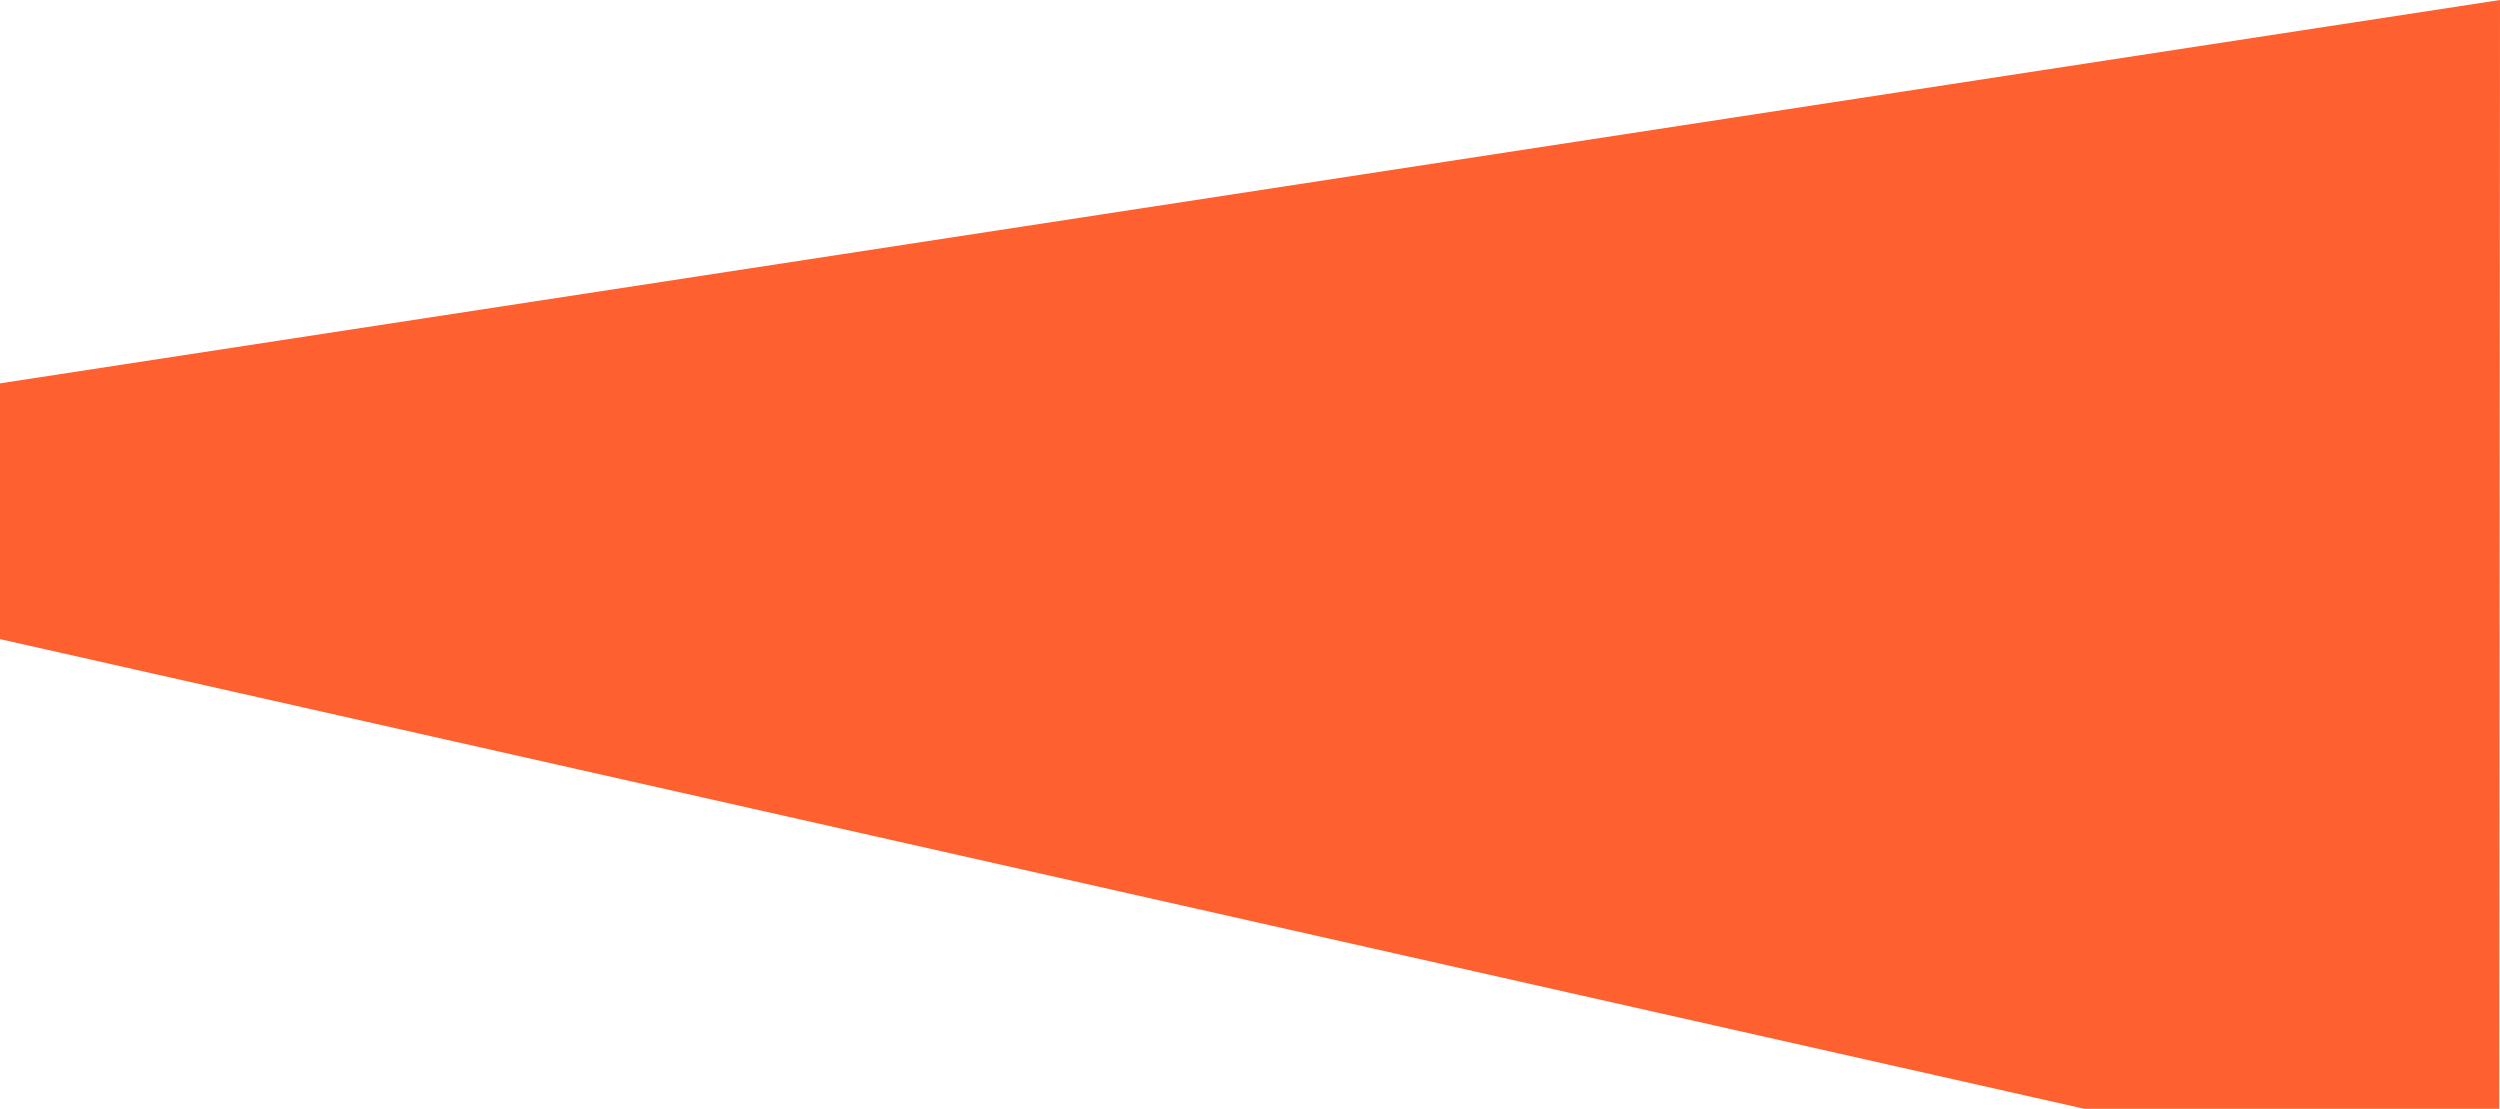 <?xml version="1.0" encoding="UTF-8"?> <svg xmlns="http://www.w3.org/2000/svg" viewBox="0 0 1690.17 749.61"> <defs> <style>.cls-1{fill:#ff602f;}</style> </defs> <title>Asset 1</title> <g id="Layer_2" data-name="Layer 2"> <g id="Слой_1" data-name="Слой 1"> <polygon class="cls-1" points="1689.59 749.61 1409.13 749.61 0 432.08 0 259.17 1690.17 0 1689.59 749.61"></polygon> </g> </g> </svg> 
